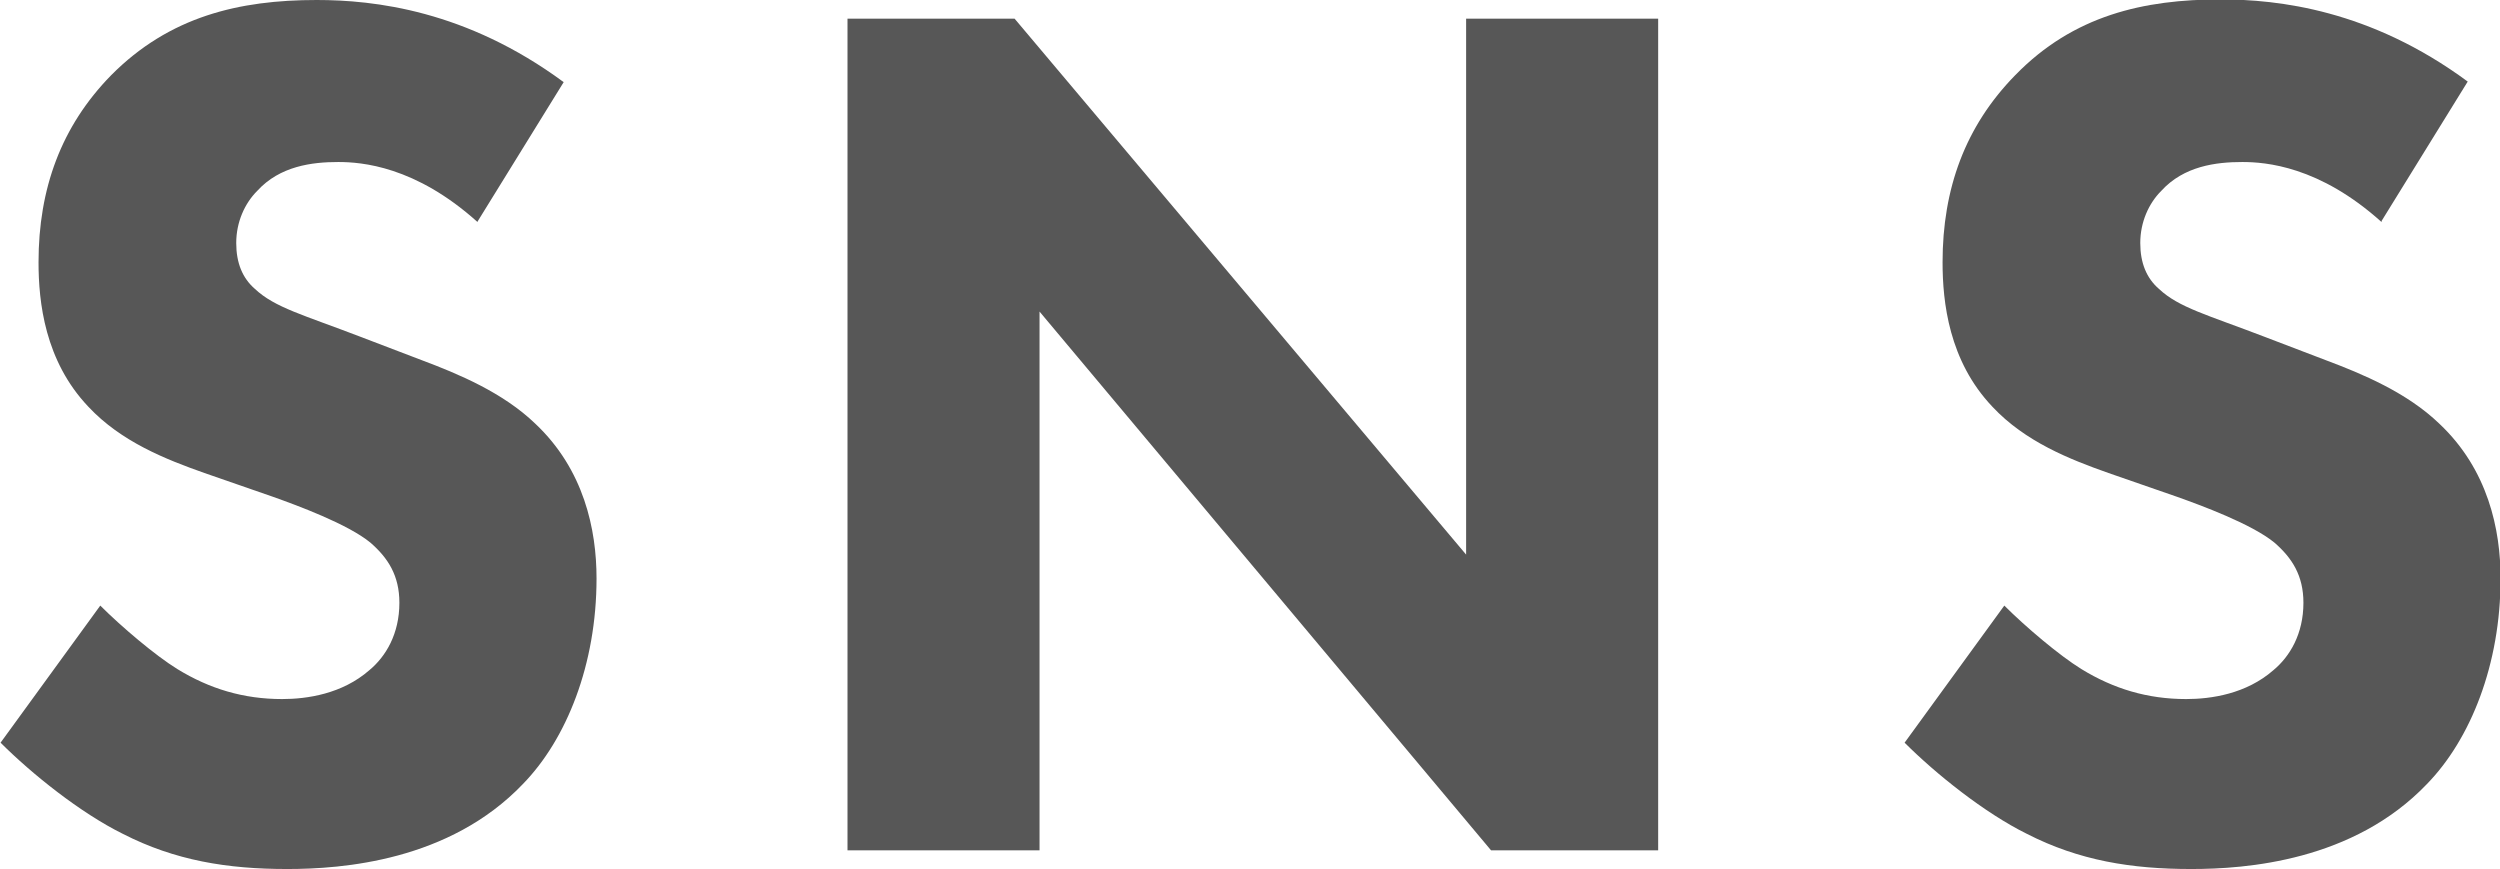 <?xml version="1.0" encoding="UTF-8"?>
<svg id="_レイヤー_2" data-name="レイヤー 2" xmlns="http://www.w3.org/2000/svg" viewBox="0 0 44.13 15.34">
  <defs>
    <style>
      .cls-1 {
        fill: #575757;
        stroke-width: 0px;
      }
    </style>
  </defs>
  <g id="_レイヤー_1-2" data-name="レイヤー 1">
    <g>
      <path class="cls-1" d="M8.43,3.92c-1.1-.99-2.05-1.06-2.46-1.06-.46,0-1.03.07-1.43.51-.22.22-.37.55-.37.92,0,.35.11.62.33.81.35.33.86.46,1.85.84l1.1.42c.64.24,1.43.57,2,1.12.86.81,1.08,1.87,1.08,2.73,0,1.52-.53,2.84-1.3,3.63-1.3,1.36-3.19,1.5-4.16,1.5-1.06,0-1.98-.15-2.9-.62-.75-.37-1.61-1.06-2.16-1.61l1.76-2.42c.37.37.97.88,1.36,1.12.57.35,1.17.53,1.85.53.44,0,1.06-.09,1.54-.51.29-.24.53-.64.53-1.19,0-.48-.2-.79-.51-1.06-.4-.33-1.3-.66-1.72-.81l-1.21-.42c-.68-.24-1.47-.55-2.05-1.17-.77-.81-.88-1.85-.88-2.55,0-1.3.4-2.4,1.28-3.3C2.99.29,4.22,0,5.59,0c1.01,0,2.64.18,4.36,1.45l-1.52,2.46Z"/>
      <path class="cls-1" d="M14.96,15.01V.33h2.95l7.97,9.46V.33h3.39v14.68h-2.95l-7.97-9.51v9.51h-3.39Z"/>
      <path class="cls-1" d="M42.04,3.92c-1.1-.99-2.05-1.06-2.46-1.06-.46,0-1.03.07-1.43.51-.22.22-.37.55-.37.92,0,.35.11.62.33.81.35.33.86.46,1.85.84l1.1.42c.64.24,1.43.57,2,1.12.86.81,1.08,1.87,1.08,2.73,0,1.52-.53,2.84-1.3,3.63-1.3,1.36-3.19,1.5-4.16,1.5-1.06,0-1.98-.15-2.9-.62-.75-.37-1.61-1.06-2.16-1.61l1.76-2.42c.37.37.97.88,1.36,1.12.57.35,1.17.53,1.85.53.44,0,1.06-.09,1.54-.51.29-.24.53-.64.53-1.19,0-.48-.2-.79-.51-1.06-.4-.33-1.3-.66-1.72-.81l-1.21-.42c-.68-.24-1.47-.55-2.05-1.17-.77-.81-.88-1.85-.88-2.55,0-1.3.4-2.4,1.28-3.3,1.03-1.06,2.27-1.34,3.63-1.34,1.01,0,2.64.18,4.36,1.45l-1.52,2.46Z"/>
    </g>
  </g>
</svg>